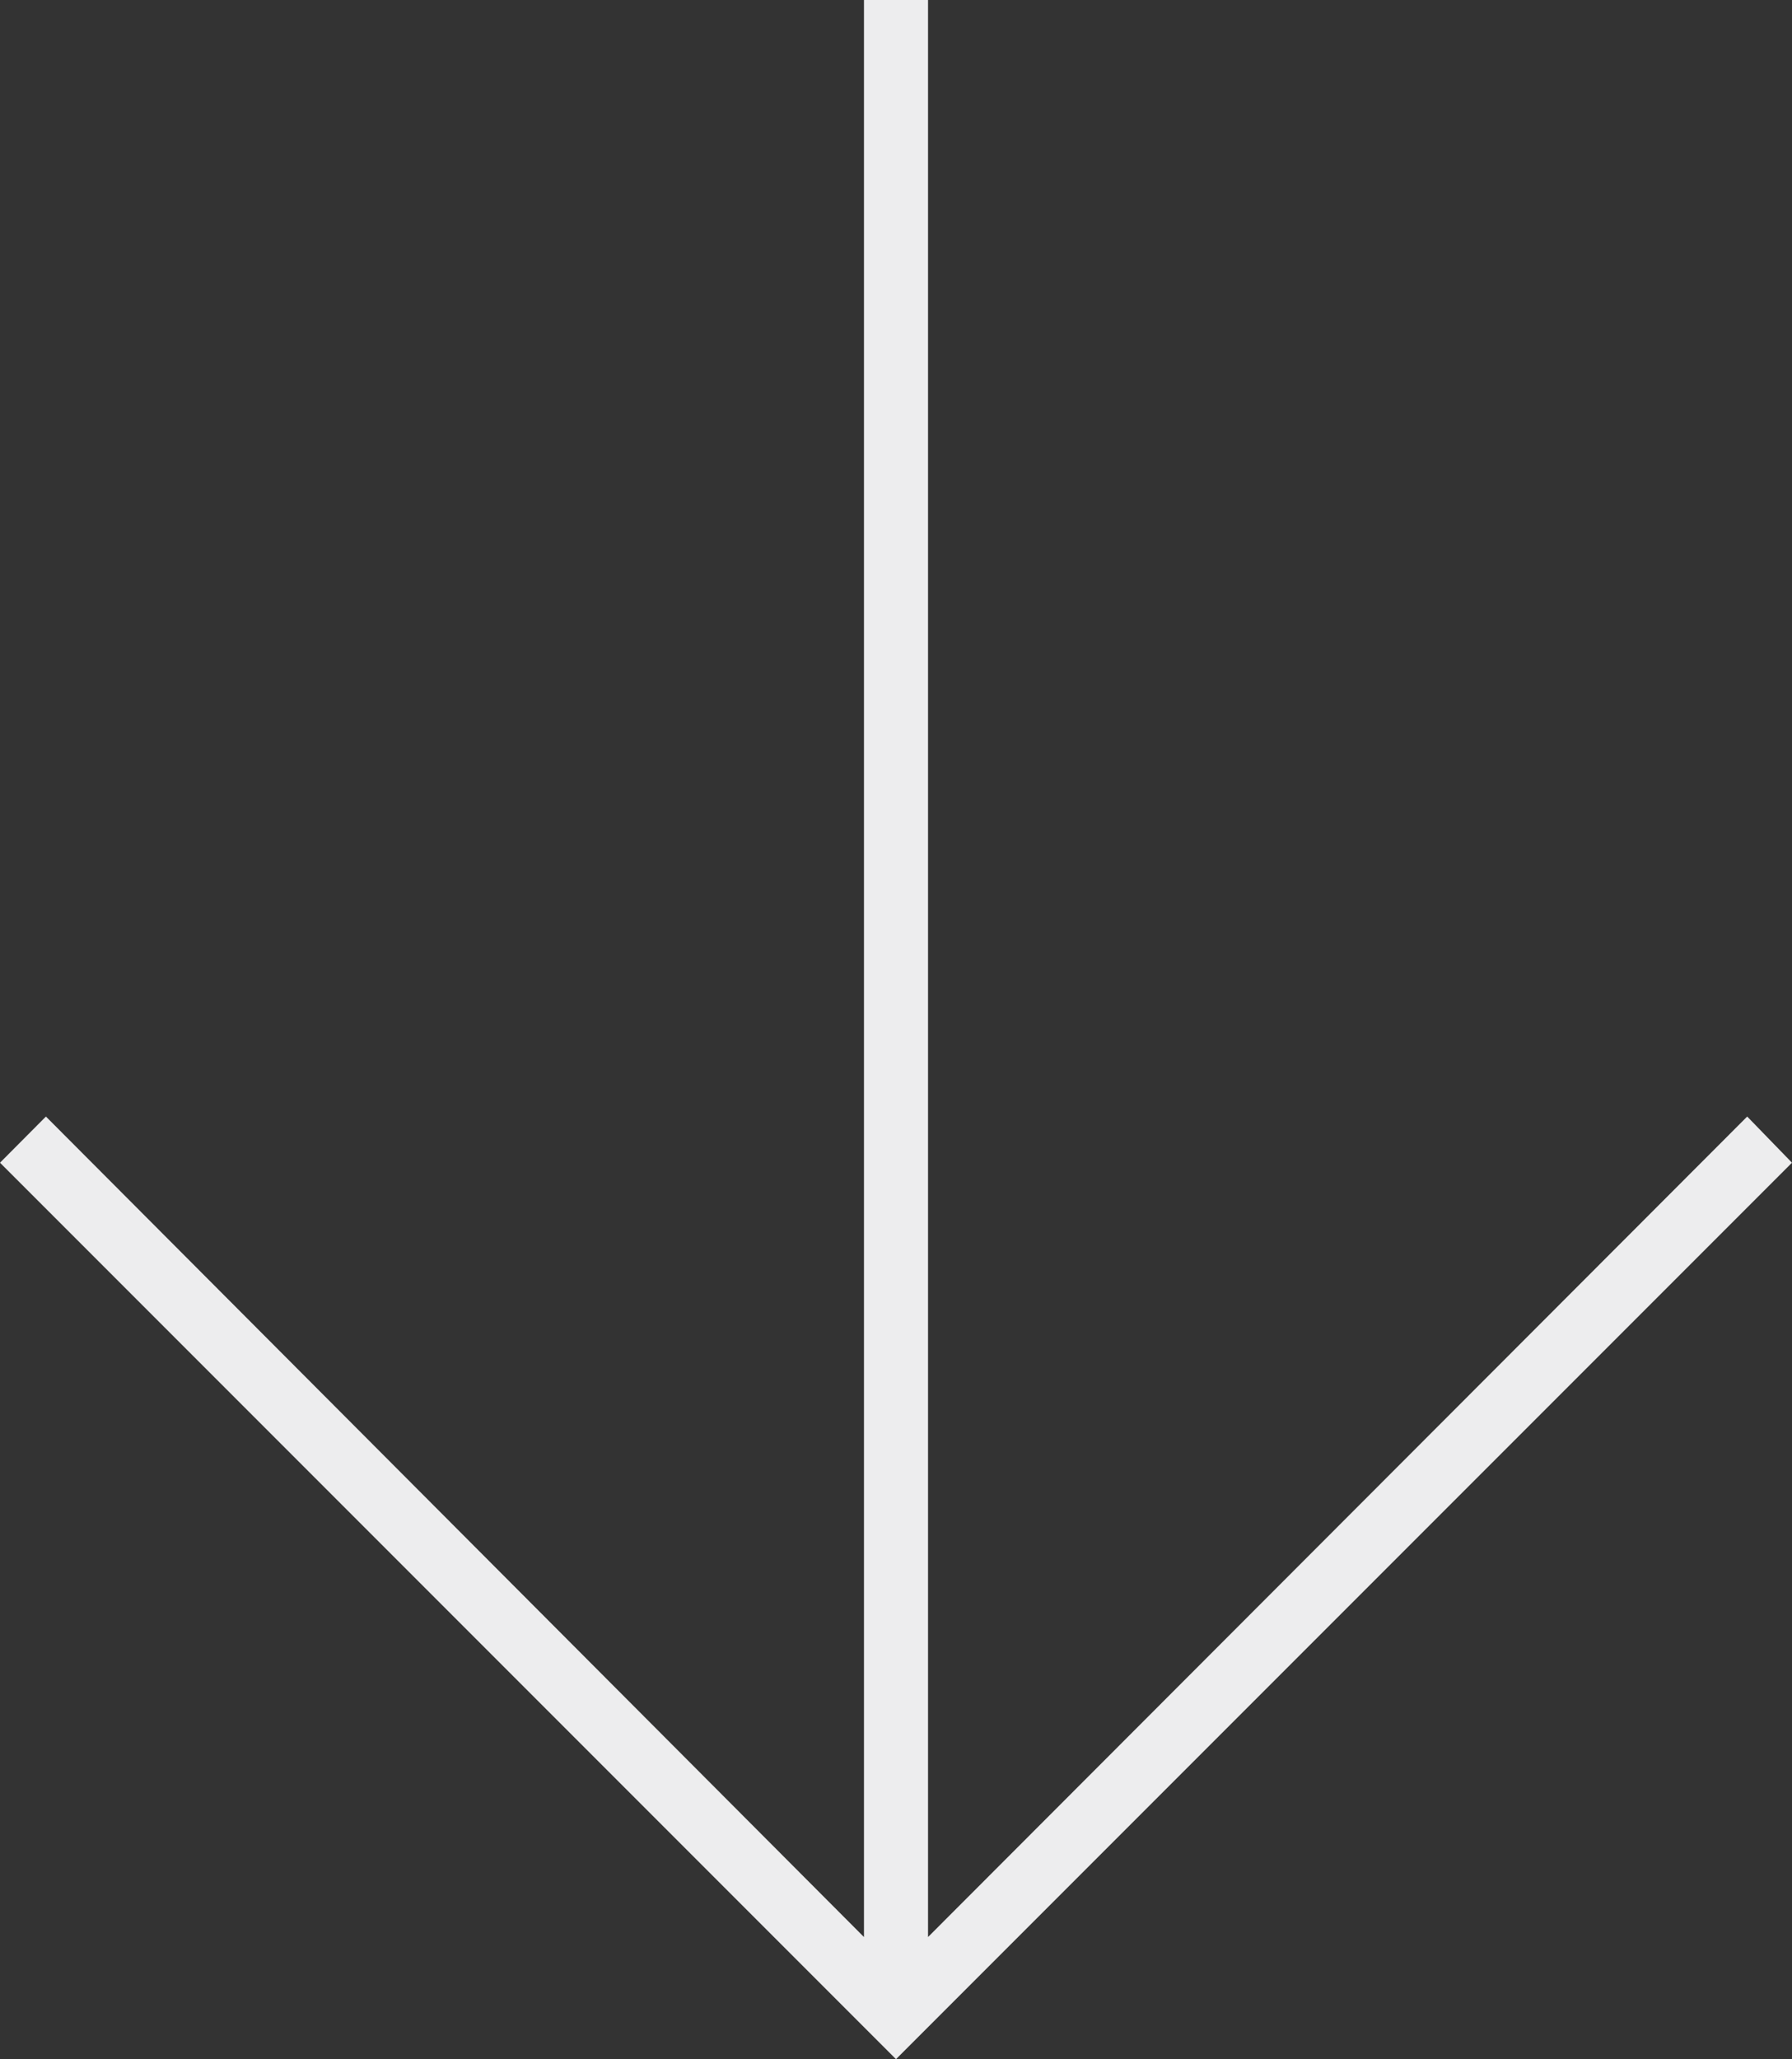 <svg xmlns="http://www.w3.org/2000/svg" viewBox="0 0 80 91.88"><rect x="0" y="0" width="80" height="91.88" fill="#333333" stroke="none"/><defs><style>.cls-1{fill:#ededee;}</style></defs><g id="Layer_1" data-name="Layer 1"><path class="cls-1" d="M0,51.88l2.05-2.06L38.57,86.43V0h2.86V86.43L78,49.82l2,2.06-40,40Z"/></g></svg>